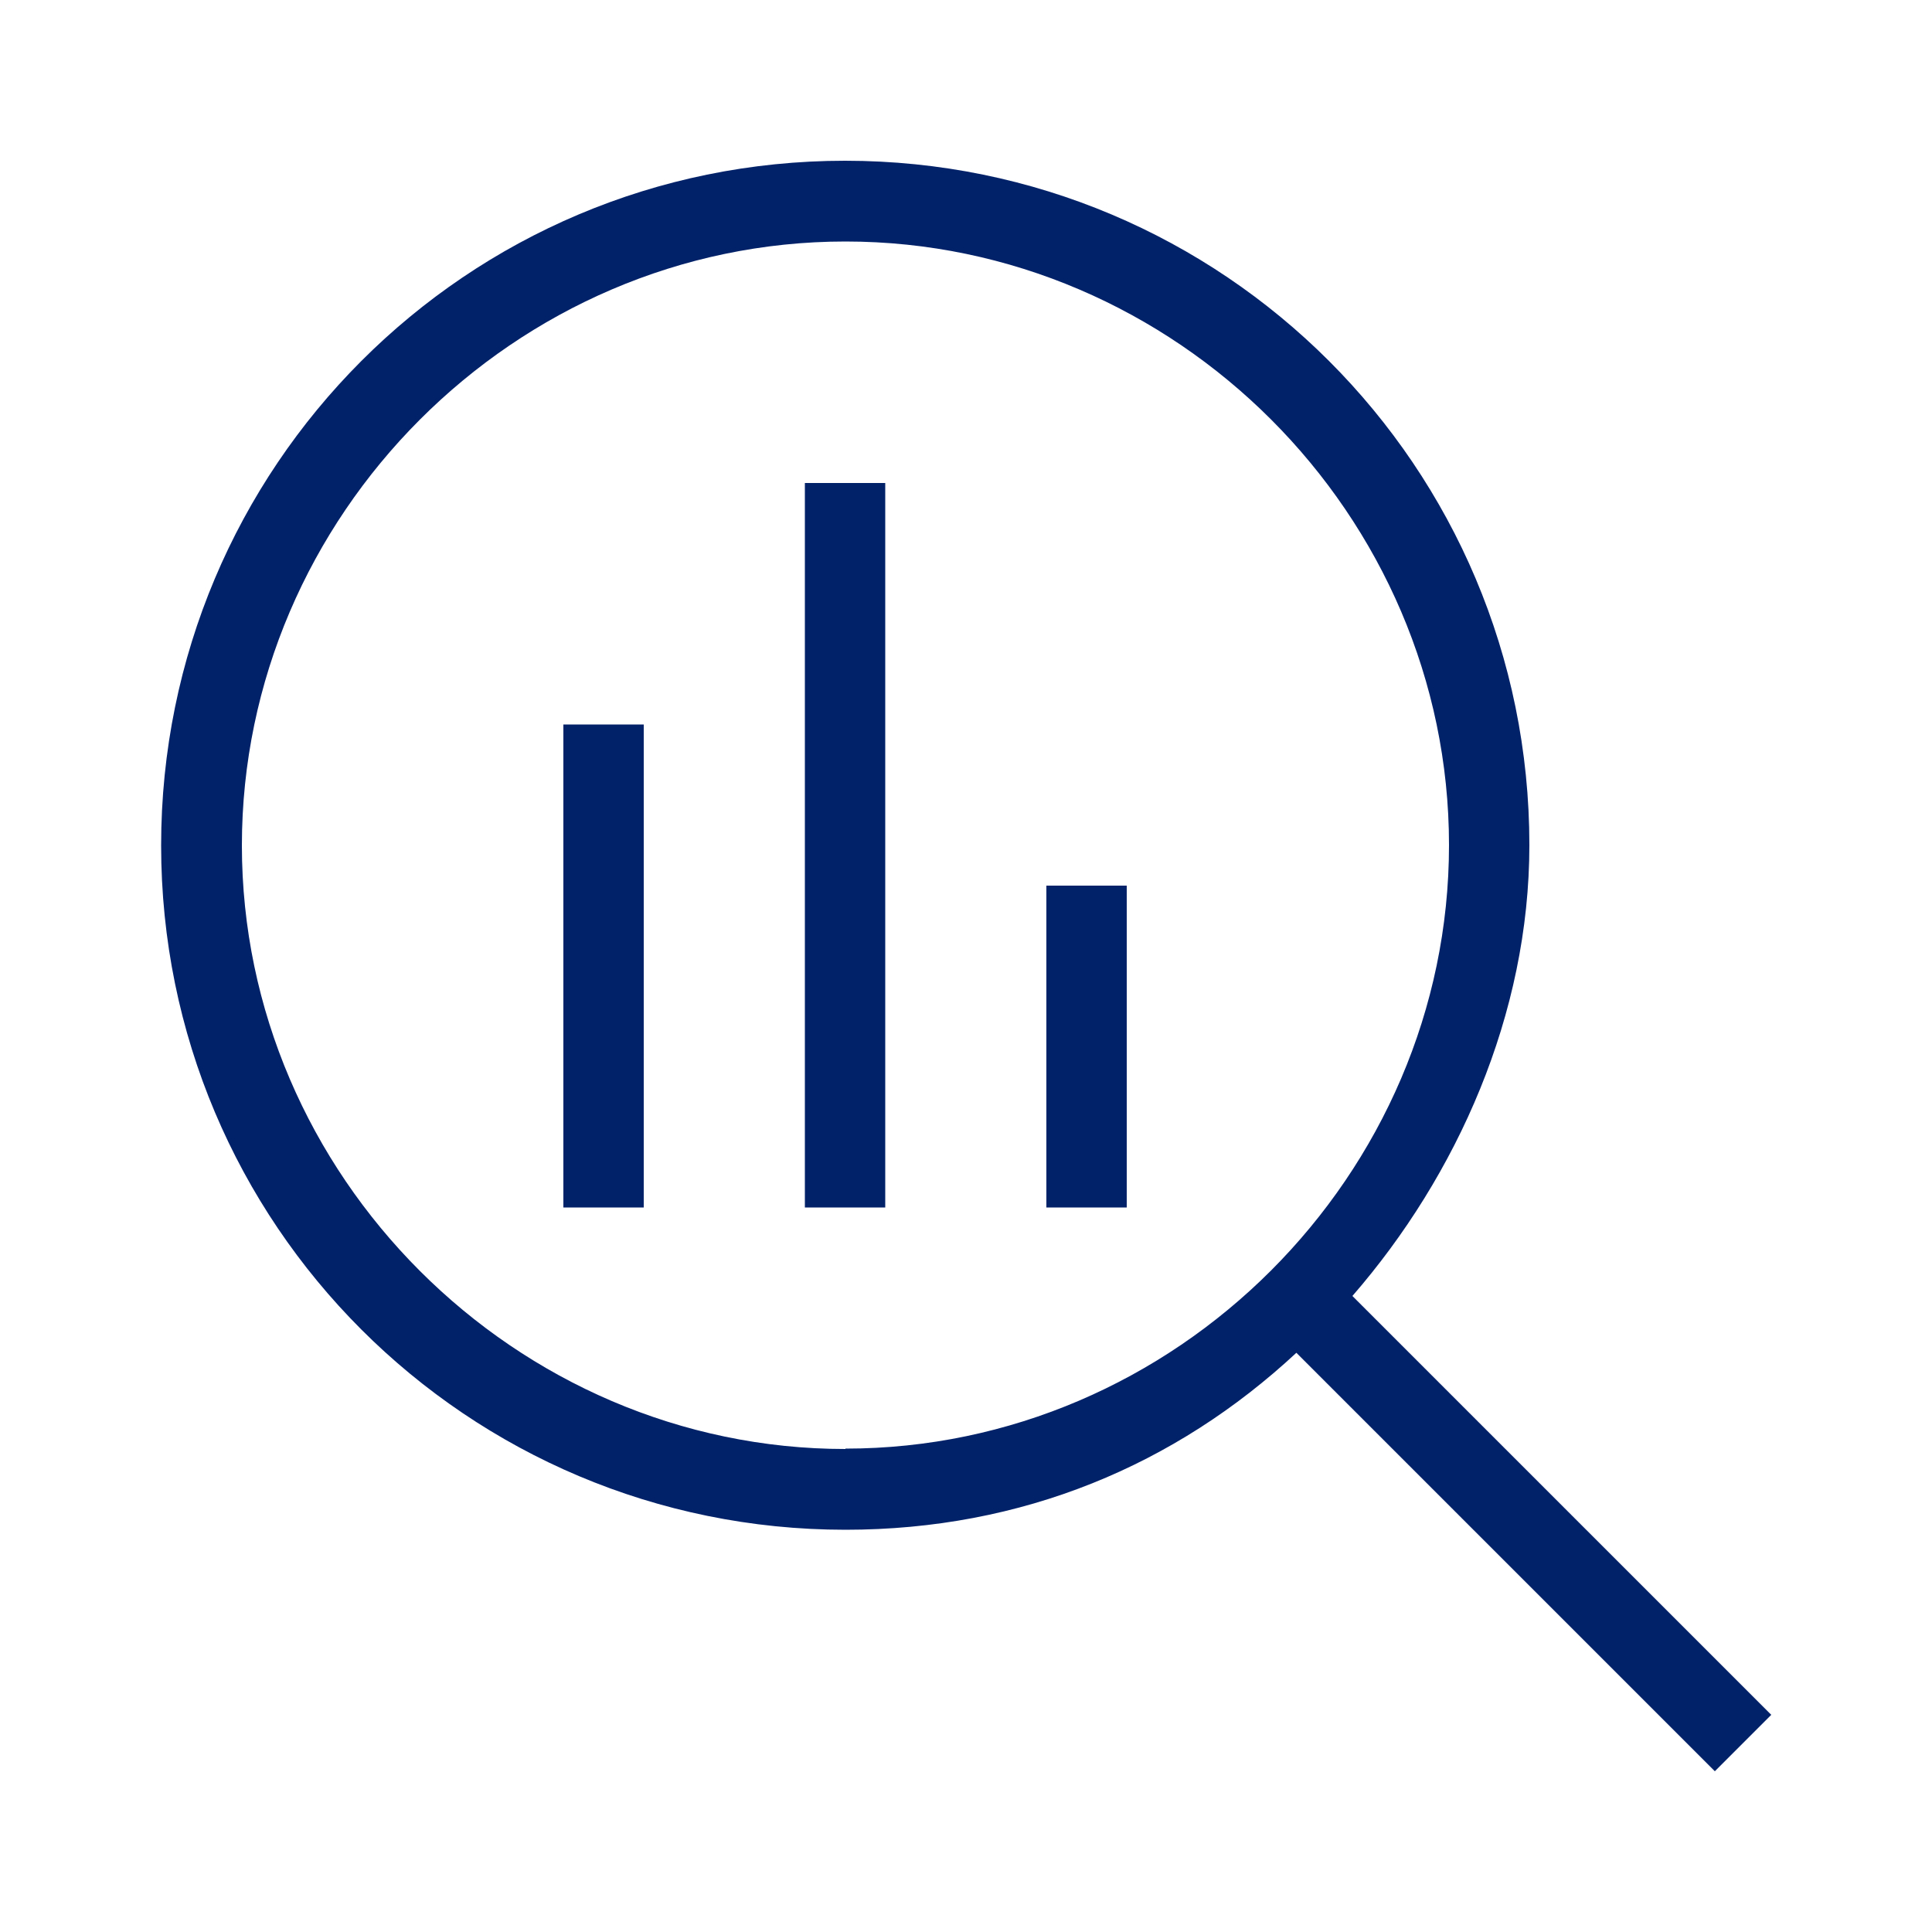 <?xml version="1.0" encoding="UTF-8"?>
<svg id="Layer_1" data-name="Layer 1" xmlns="http://www.w3.org/2000/svg" width="50" height="50" viewBox="0 0 50 50">
  <defs>
    <style>
      .cls-1 {
        fill: none;
      }

      .cls-2 {
        fill: #012169;
      }
    </style>
  </defs>
  <g id="_24_X_24_BOX" data-name=" 24 X 24 BOX">
    <rect class="cls-1" width="50" height="50"/>
  </g>
  <path class="cls-2" d="M35,33.54c2.71-3.12,4.58-7.29,4.58-11.67,0-9.79-7.92-17.71-17.71-17.71S4.17,12.08,4.17,21.88s7.92,17.71,17.71,17.71c4.58,0,8.54-1.67,11.67-4.58l10.83,10.83,1.46-1.46-10.83-10.83Zm-13.12,3.96c-8.54,0-15.62-7.08-15.62-15.62S13.33,6.25,21.88,6.25s15.62,7.08,15.62,15.62-7.08,15.62-15.62,15.62Z"/>
  <rect class="cls-2" x="20.83" y="12.5" width="2.08" height="18.75"/>
  <rect class="cls-2" x="27.08" y="22.92" width="2.08" height="8.33"/>
  <rect class="cls-2" x="14.58" y="18.75" width="2.08" height="12.5"/>
</svg>